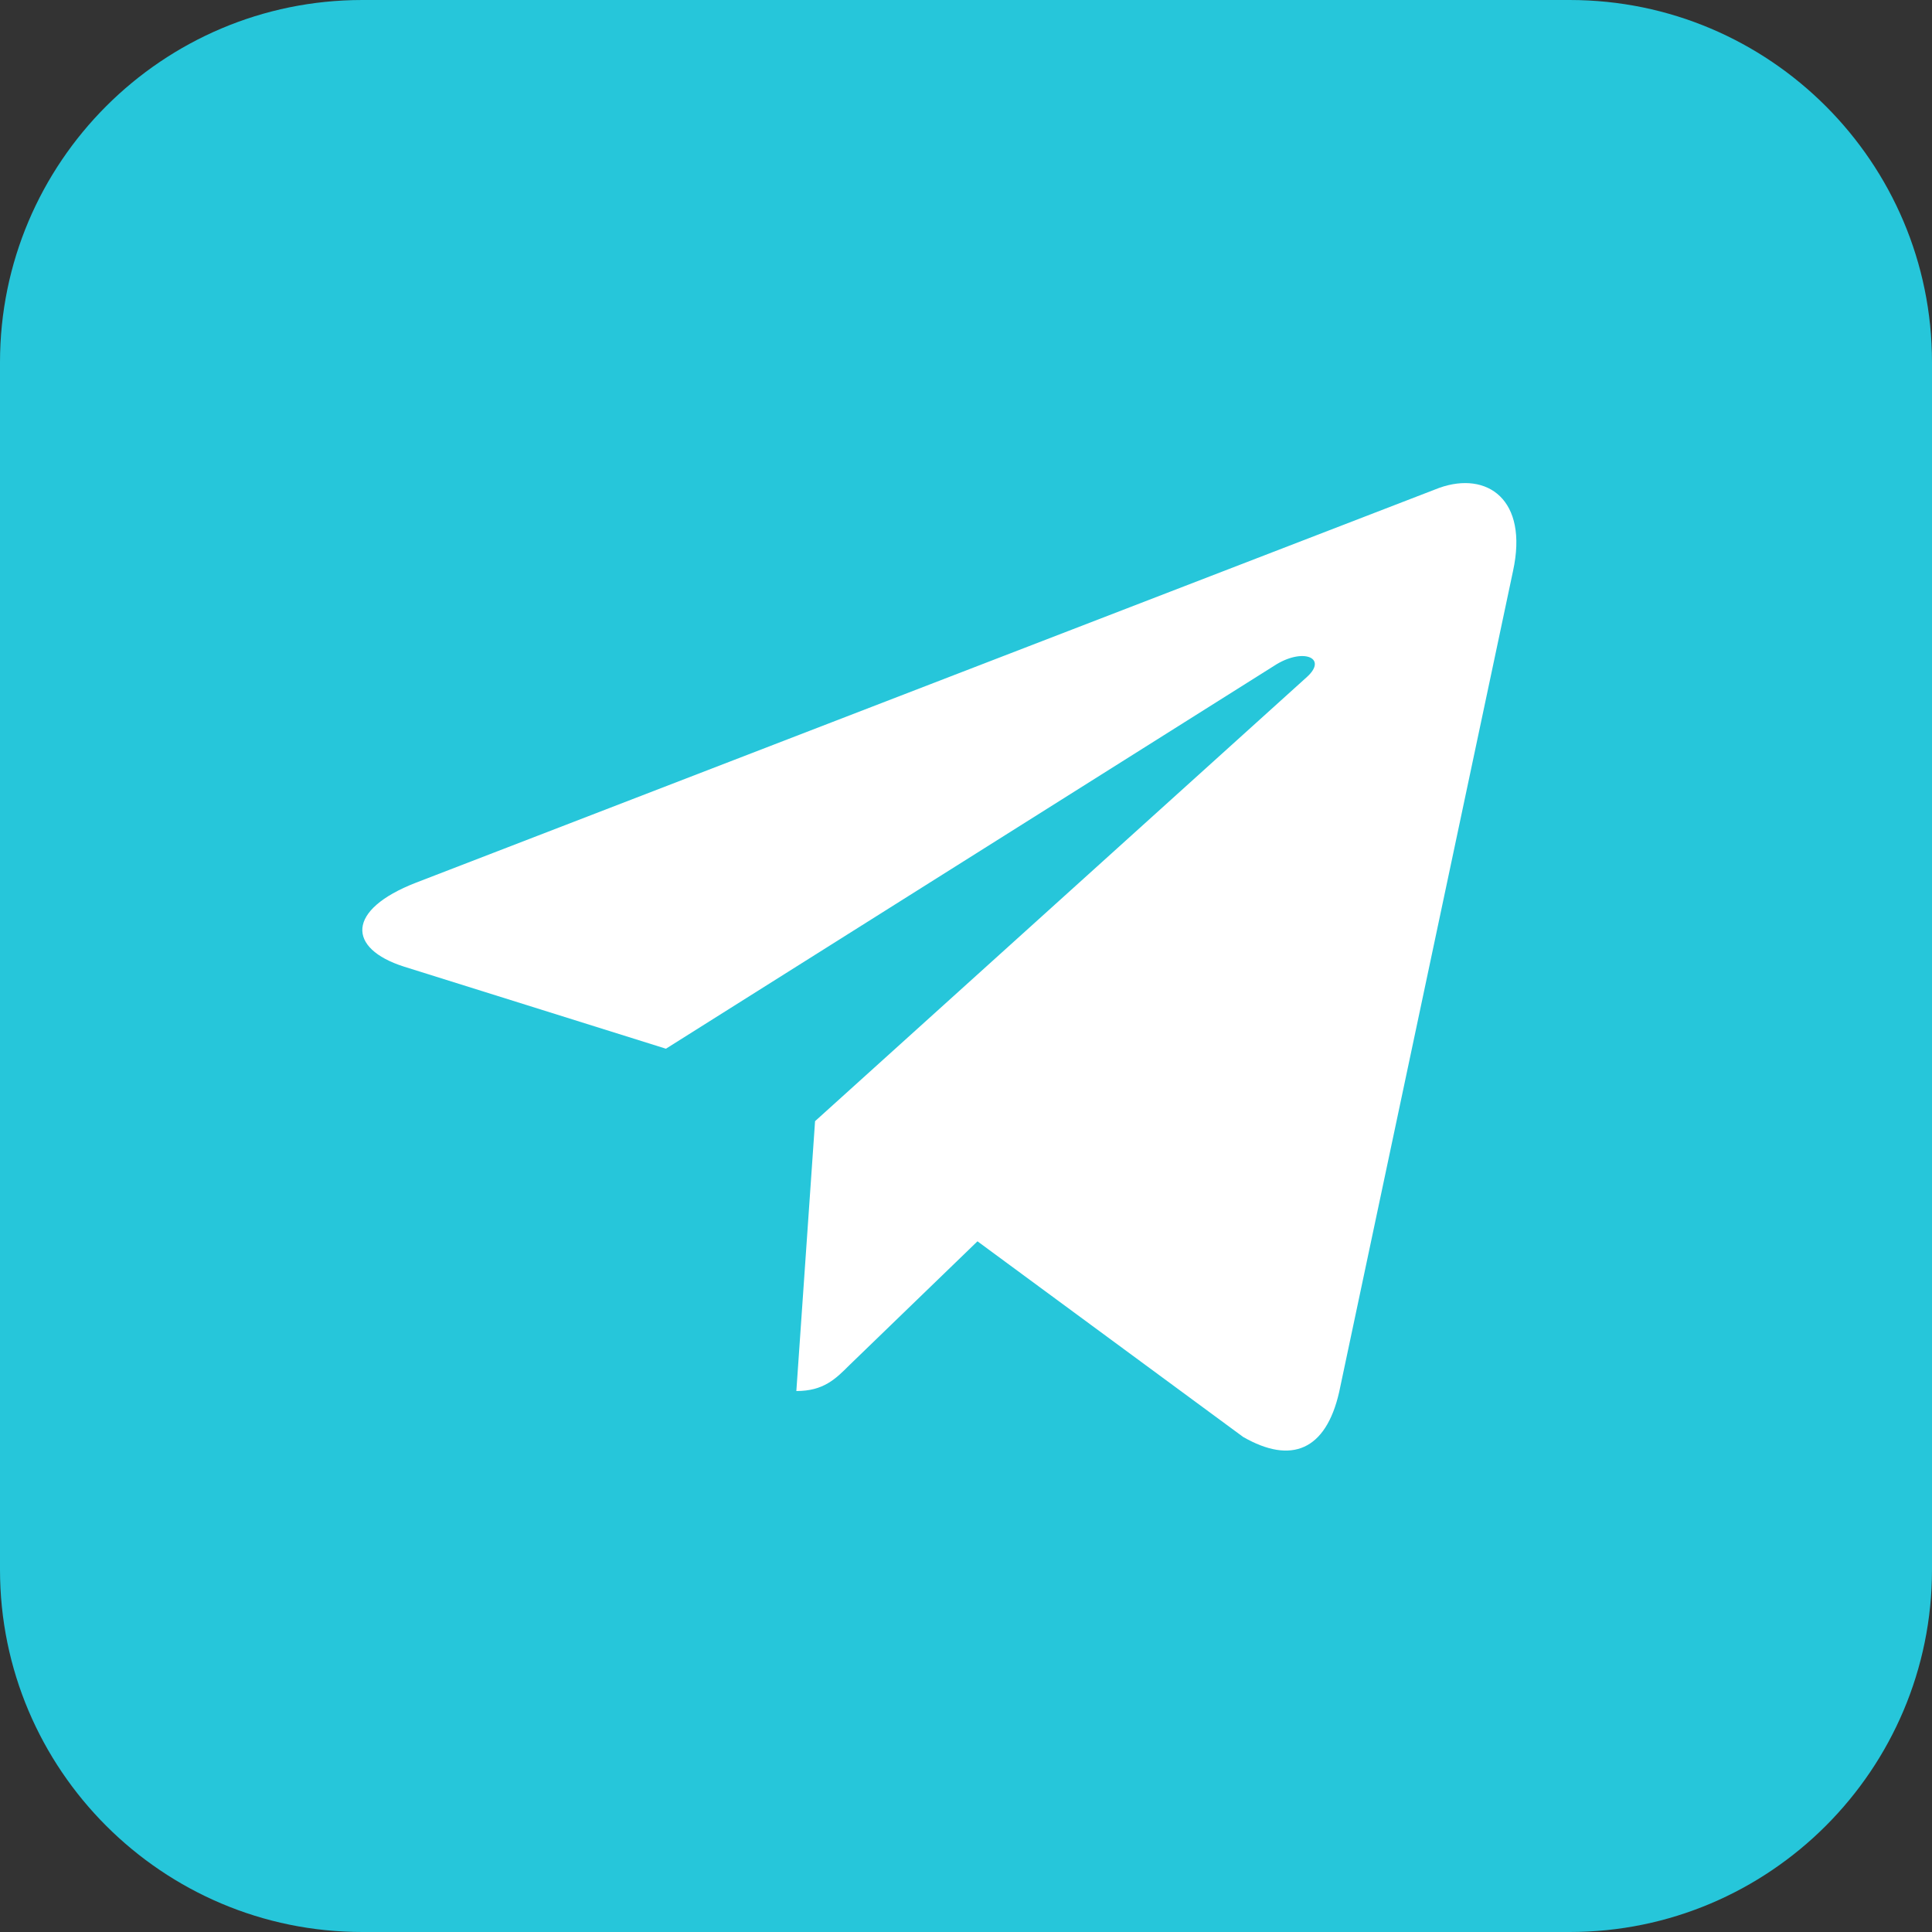<svg xmlns="http://www.w3.org/2000/svg" viewBox="0 0 32 32" width="24" height="24">
	<rect x="0" y="0" width="32" height="32" fill="#333333" stroke="none"/>
	<style>
		tspan { white-space:pre }
		.shp0 { fill: #26c6da } 
		.shp1 { fill: #ffffff } 
	</style>
	<path id="Layer" class="shp0" d="M26 32L6 32C2.69 32 0 29.31 0 26L0 6C0 2.69 2.69 0 6 0L26 0C29.31 0 32 2.69 32 6L32 26C32 29.31 29.31 32 26 32Z" />
	<path id="Layer" class="shp1" d="M6.89 14.62L23.84 8.08C24.63 7.8 25.32 8.27 25.06 9.46L25.06 9.46L22.18 23.06C21.96 24.02 21.39 24.26 20.59 23.8L16.19 20.56L14.07 22.61C13.84 22.84 13.64 23.04 13.19 23.04L13.5 18.57L21.65 11.21C22 10.89 21.57 10.72 21.1 11.03L11.03 17.37L6.69 16.01C5.75 15.71 5.73 15.07 6.89 14.62L6.89 14.62Z" />
</svg>